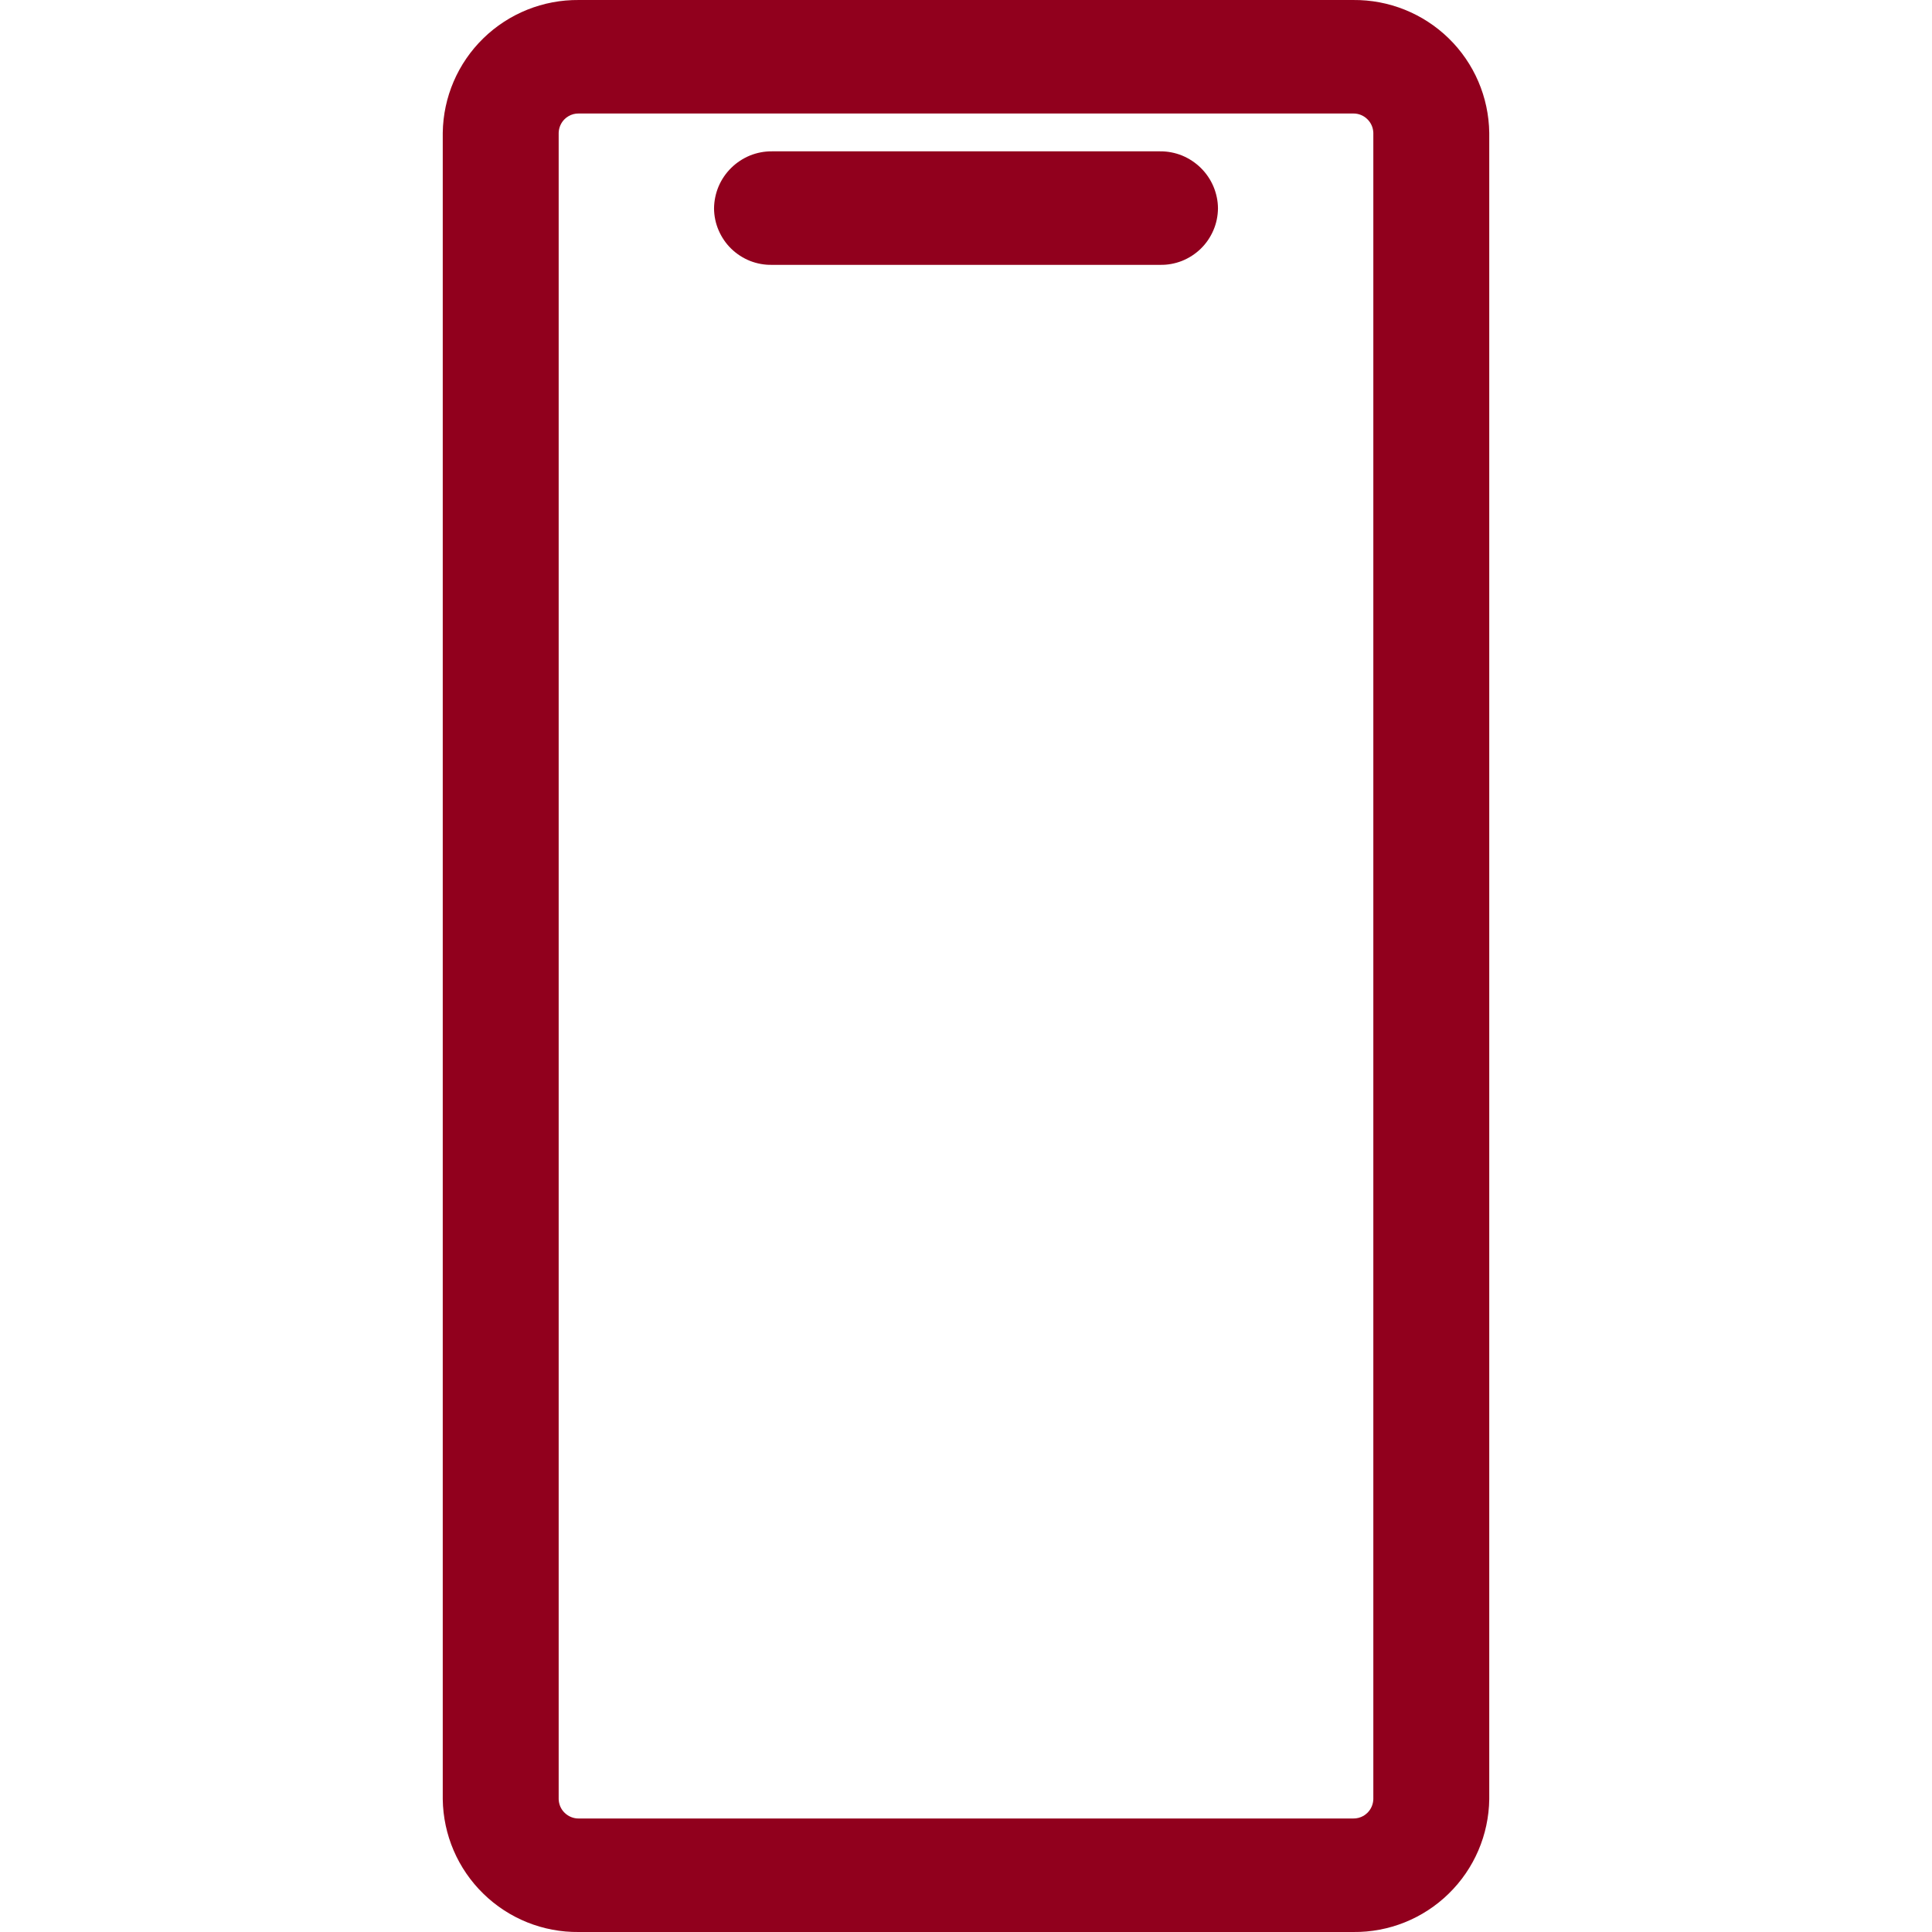 <svg width="24" height="24" viewBox="0 0 24 24" fill="none" xmlns="http://www.w3.org/2000/svg">
<path d="M15.073 2.861C15.11 2.776 15.129 2.683 15.13 2.59C15.13 2.496 15.11 2.403 15.074 2.317C15.037 2.23 14.984 2.152 14.917 2.086C14.85 2.02 14.771 1.968 14.684 1.932C14.597 1.897 14.504 1.879 14.41 1.88H9.59C9.496 1.879 9.403 1.897 9.316 1.932C9.229 1.968 9.15 2.02 9.083 2.086C9.016 2.152 8.963 2.23 8.926 2.317C8.89 2.403 8.871 2.496 8.87 2.59C8.871 2.683 8.89 2.776 8.927 2.861C8.964 2.947 9.017 3.025 9.084 3.09C9.151 3.155 9.23 3.206 9.317 3.241C9.404 3.275 9.497 3.292 9.59 3.29H14.41C14.504 3.292 14.596 3.275 14.683 3.241C14.77 3.206 14.849 3.155 14.916 3.09C14.983 3.025 15.036 2.947 15.073 2.861Z" fill="#91001D"/>
<path fill-rule="evenodd" clip-rule="evenodd" d="M16.81 8.80929e-05H7.19C6.747 -0.004 6.321 0.167 6.004 0.476C5.687 0.785 5.506 1.207 5.5 1.65V22.35C5.506 22.793 5.687 23.215 6.004 23.524C6.321 23.834 6.747 24.005 7.19 24H16.81C17.253 24.005 17.679 23.834 17.996 23.524C18.313 23.215 18.494 22.793 18.5 22.35V1.65C18.494 1.207 18.313 0.785 17.996 0.476C17.679 0.167 17.253 -0.004 16.81 8.80929e-05ZM17.06 22.35C17.058 22.415 17.031 22.477 16.984 22.522C16.97 22.535 16.954 22.547 16.938 22.557C16.899 22.579 16.855 22.591 16.81 22.59H7.19C7.125 22.591 7.063 22.566 7.016 22.521C6.969 22.477 6.942 22.415 6.94 22.35V1.65C6.942 1.585 6.969 1.523 7.016 1.478C7.029 1.465 7.044 1.454 7.061 1.444C7.099 1.421 7.144 1.409 7.19 1.41H16.81C16.875 1.409 16.938 1.434 16.984 1.479C17.031 1.524 17.058 1.585 17.06 1.65V22.35Z" fill="#91001D"/>
</svg>
